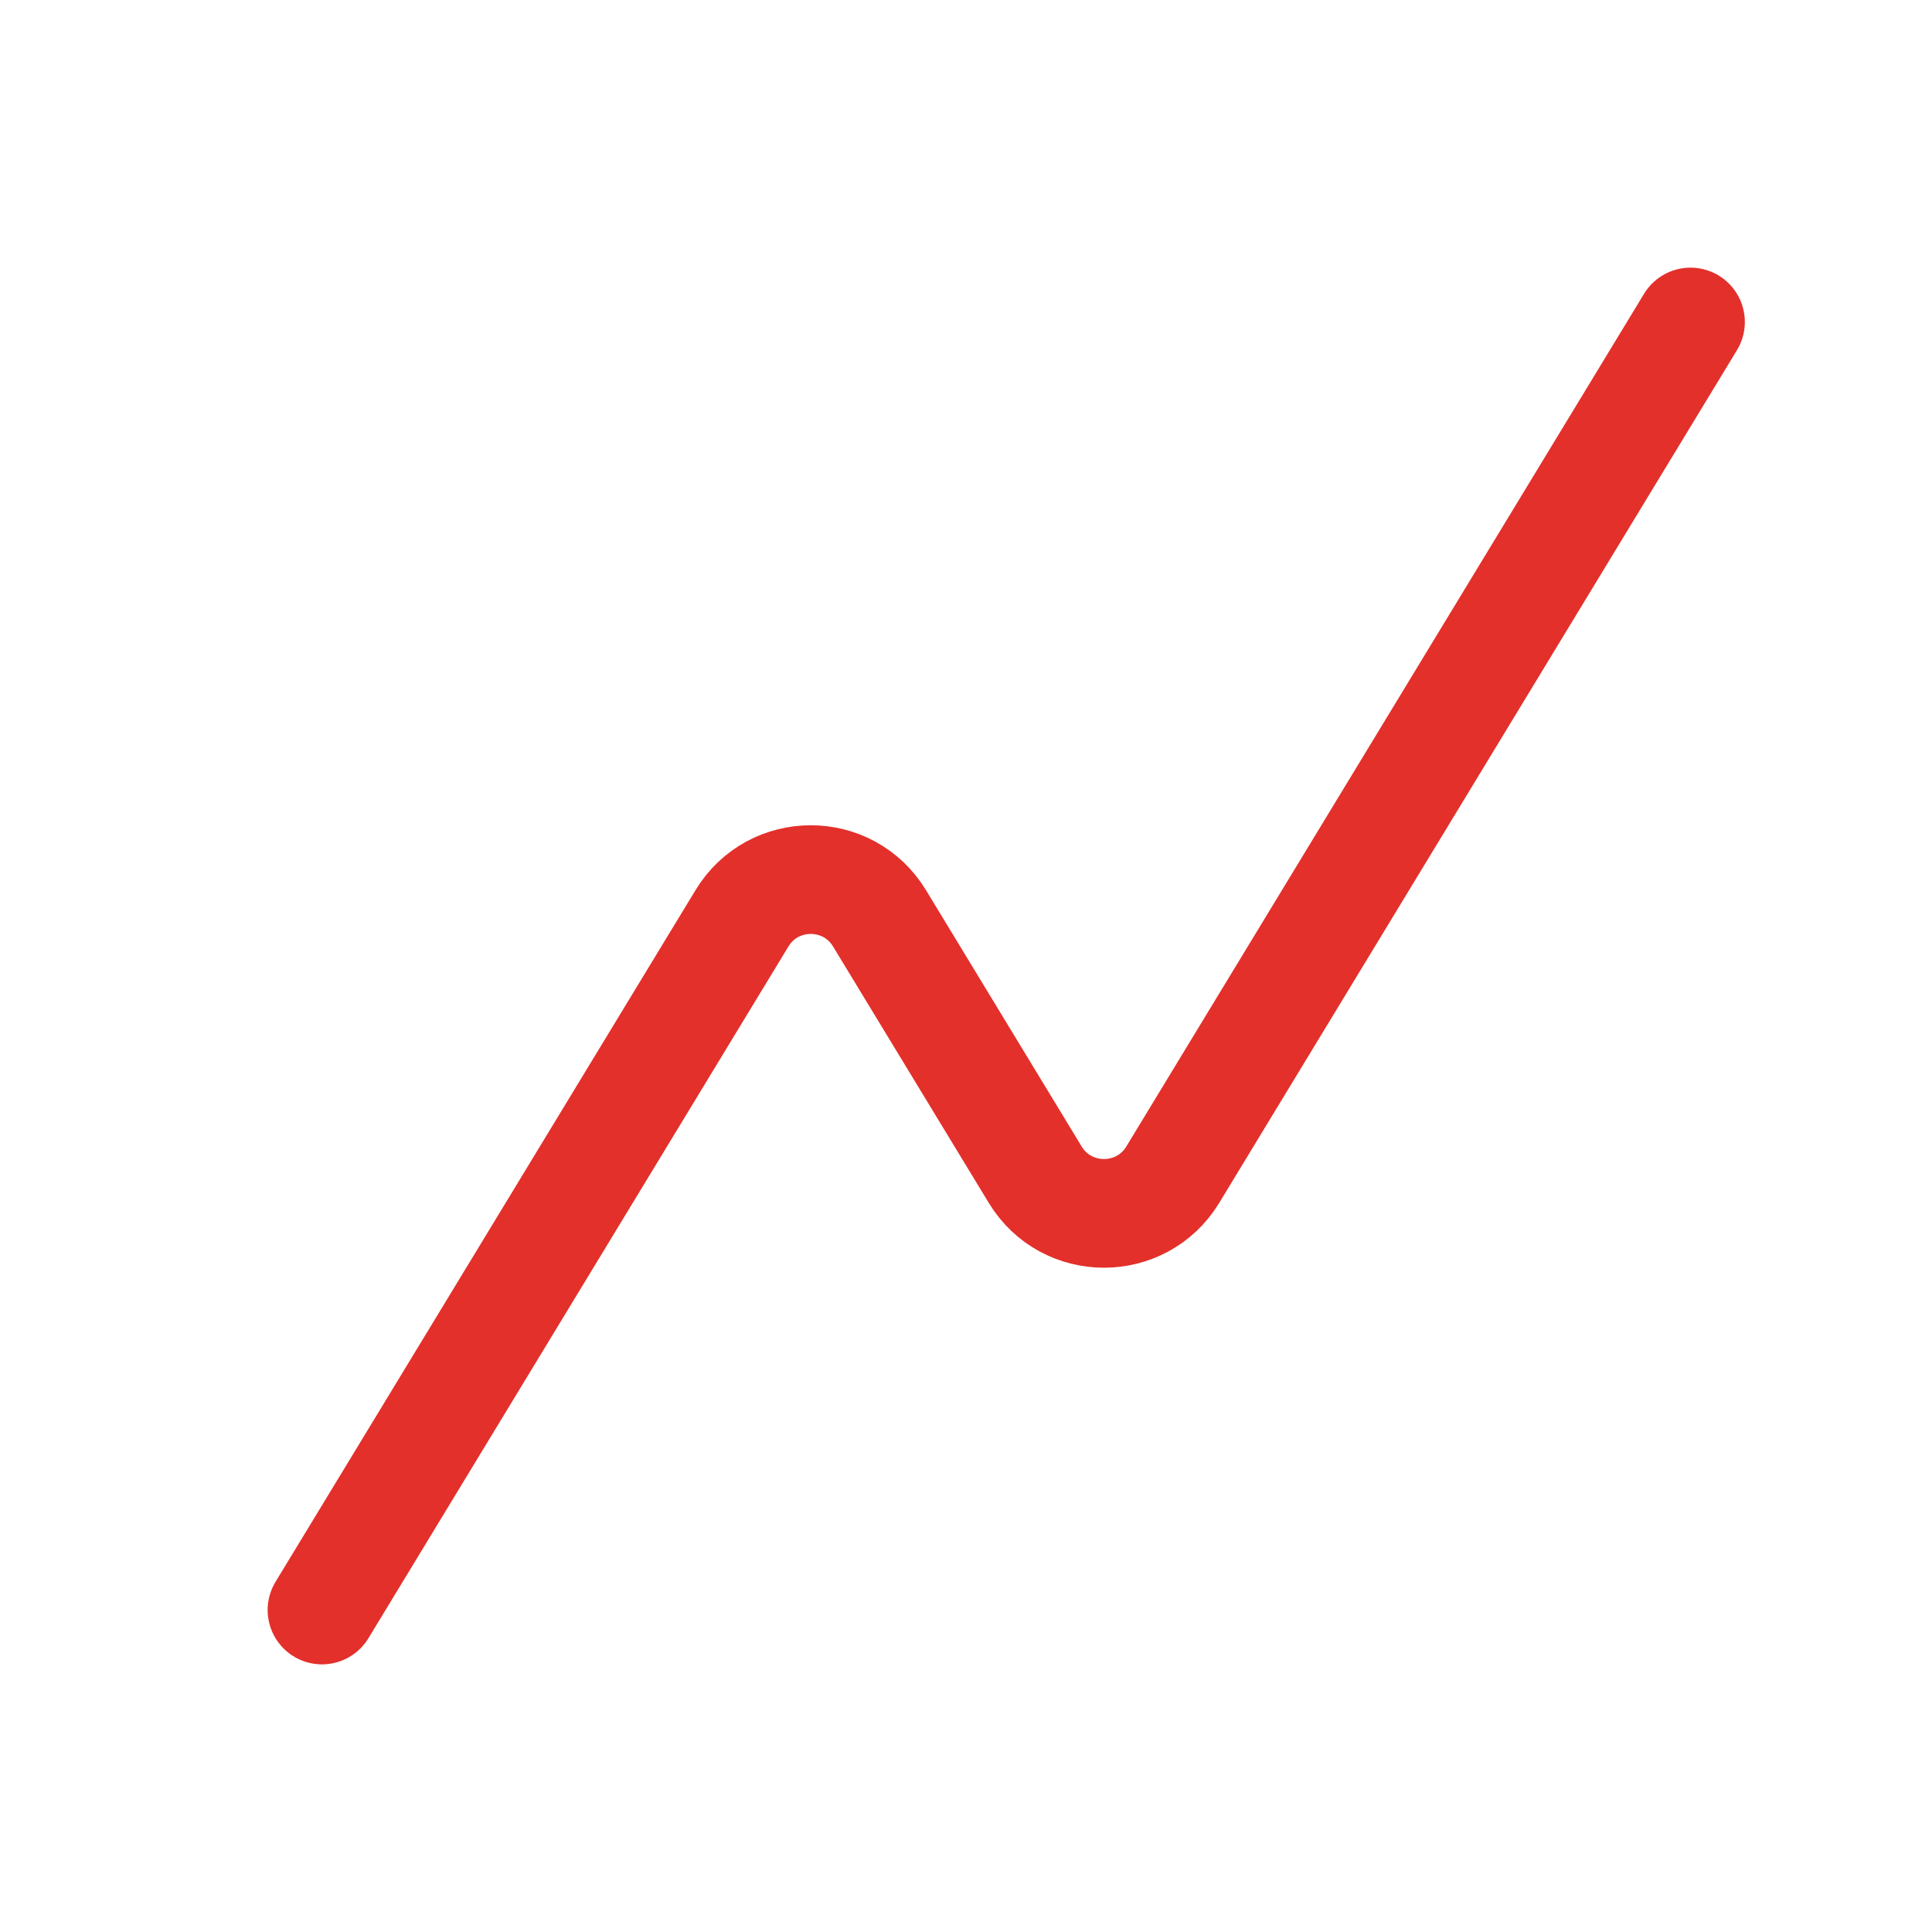 <svg width="32" height="32" viewBox="0 0 32 32" fill="none" xmlns="http://www.w3.org/2000/svg">
<path d="M28 5.333L19.425 19.456C18.906 20.311 17.665 20.311 17.146 19.456L14.568 15.211C14.049 14.355 12.808 14.355 12.289 15.211L5.333 26.667" stroke="#E3302B" stroke-width="1.8" stroke-linecap="round" stroke-linejoin="round"/>
</svg>
